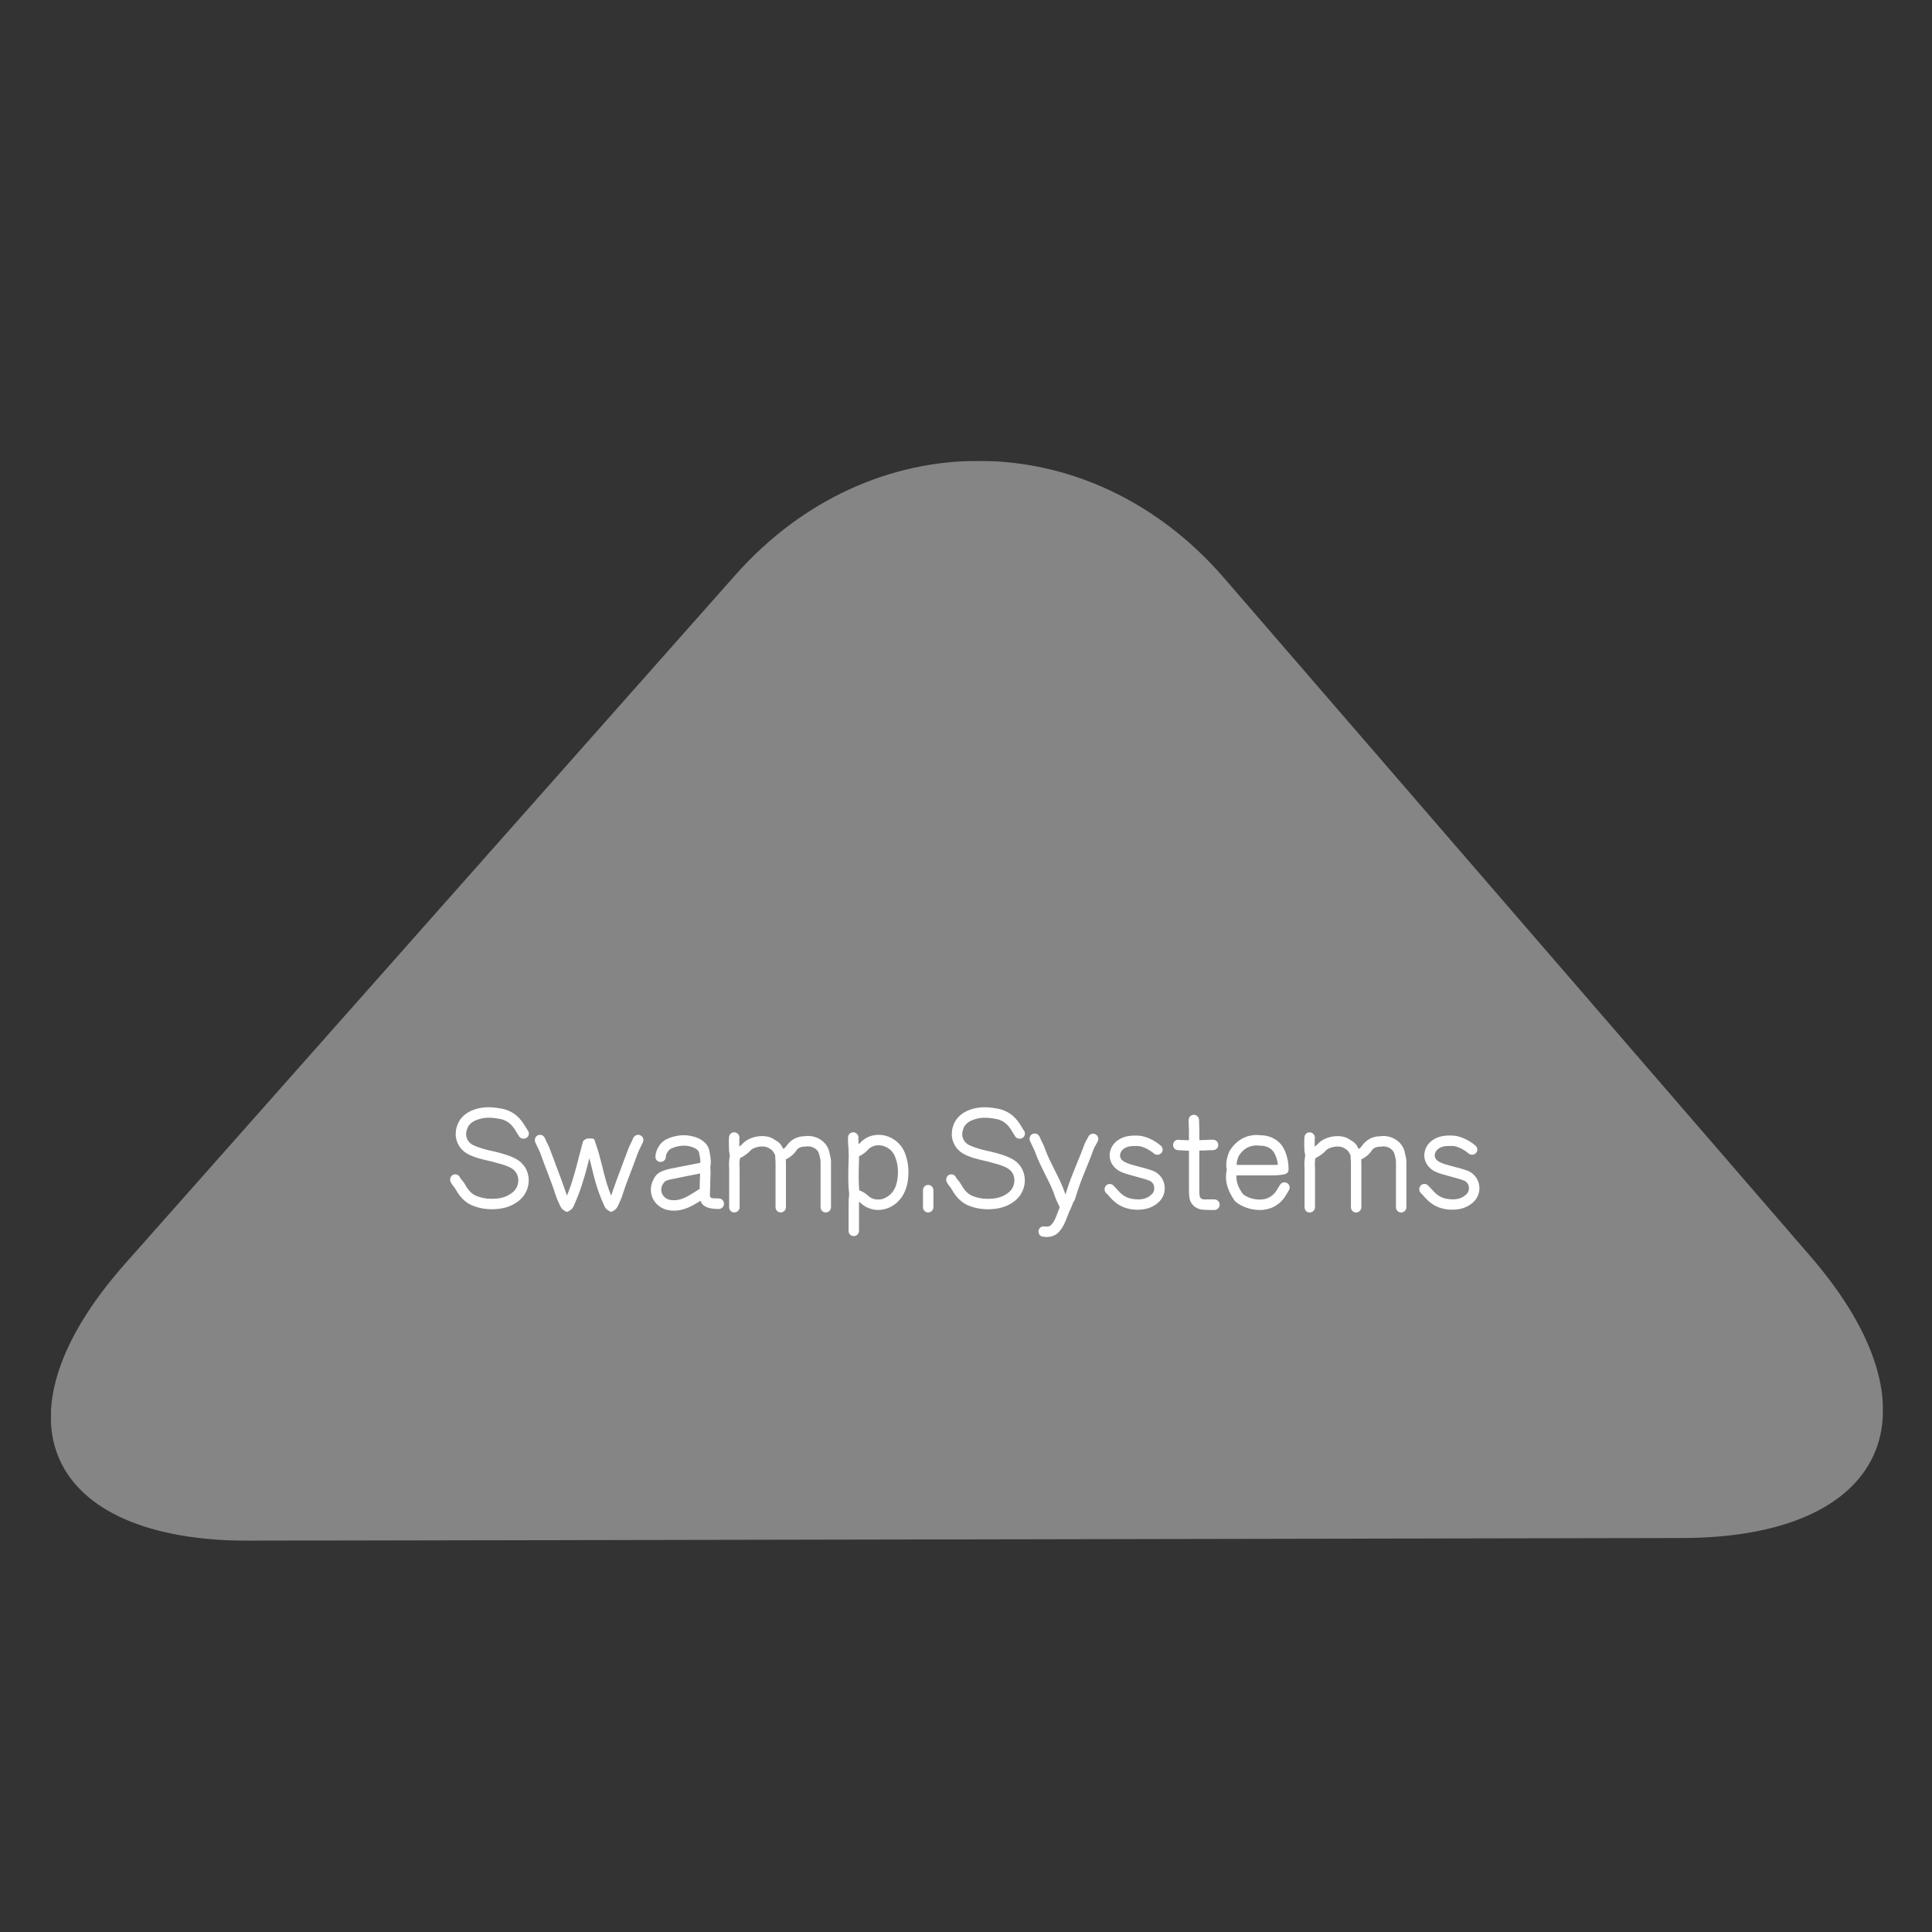 <?xml version="1.0" encoding="UTF-8"?>
<svg id="Ebene_1" data-name="Ebene 1" xmlns="http://www.w3.org/2000/svg" xmlns:xlink="http://www.w3.org/1999/xlink" viewBox="0 0 800 800">
  <rect x="0" y="0" width="800" height="800" fill="#333333" stroke="none"/>
  <defs>
    <style>
      .cls-1 {
        clip-path: url(#clippath);
      }

      .cls-2 {
        fill: none;
      }

      .cls-2, .cls-3 {
        stroke-width: 0px;
      }

      .cls-4 {
        clip-path: url(#clippath-1);
      }

      .cls-5 {
        clip-path: url(#clippath-2);
      }

      .cls-6 {
        opacity: .4;
      }

      .cls-3 {
        fill: #fff;
      }
    </style>
    <clipPath id="clippath">
      <rect class="cls-2" x="21.04" y="190.83" width="758.68" height="447.17"/>
    </clipPath>
    <clipPath id="clippath-1">
      <rect class="cls-2" x="21.04" y="190.83" width="758.68" height="447.17"/>
    </clipPath>
    <clipPath id="clippath-2">
      <rect class="cls-2" x="3.75" y="175.47" width="793.25" height="464.45"/>
    </clipPath>
  </defs>
  <g class="cls-1">
    <g class="cls-4">
      <path class="cls-3" d="m601.76,500.9c3.34-.06,6.11-1.09,8.3-3.11,1.61-1.44,2.54-3.57,2.54-5.76,0-3.23-1.96-6.11-4.9-7.26-1.21-.46-2.54-.81-3.69-1.15-.46-.12-.92-.23-1.38-.35l-1.9-.52c-1.73-.46-3.28-.86-4.67-1.61-1.27-.63-1.96-1.56-1.96-2.71,0-.52.12-.98.4-1.5.63-1.09,1.56-1.73,3.11-2.19.86-.17,1.79-.23,2.71-.23h1.27c1.9.17,4.61,1.44,6.51,3.11.4.35.86.52,1.44.52,1.21,0,2.19-.92,2.19-2.13,0-.63-.29-1.21-.75-1.61-2.54-2.25-6.28-3.98-9.05-4.15-.58-.06-1.09-.06-1.61-.06-1.27,0-2.54.12-3.75.4-2.65.69-4.72,2.19-5.88,4.26-.58,1.09-.92,2.42-.92,3.57,0,2.77,1.67,5.24,4.32,6.63,1.84.86,3.8,1.38,5.53,1.84.63.17,1.21.35,1.84.52l1.44.4c1.15.29,2.19.58,3.17.98,1.38.52,2.19,1.73,2.19,3.23,0,1.04-.35,1.84-1.09,2.54-1.5,1.38-3.11,2.02-5.42,2.07-2.88-.06-4.61-.52-6.51-1.84-.86-.63-1.73-1.56-2.59-2.54l-1.33-1.38c-.4-.4-.92-.63-1.5-.63-1.21,0-2.13.98-2.13,2.19,0,.63.23,1.15.63,1.56.35.29.69.69,1.09,1.15.86.98,2.07,2.3,3.4,3.23,2.54,1.73,5.3,2.59,8.93,2.54m-59.41,1.15c1.21,0,2.19-.98,2.19-2.19v-15.96c0-.4-.06-.75-.06-1.09v-.98c0-.98.06-1.61.23-2.19v-.06c1.67-.81,3.4-2.07,4.61-3.46,1.04-.81,2.82-1.38,4.55-1.38.63,0,1.15.06,1.56.17.92.23,1.5.69,2.3,1.21l.12.12c.81.69,1.44,2.19,1.44,2.19v1.09c.06.52.12,1.04.12,2.19v18.15c0,1.21.92,2.19,2.13,2.19s2.19-.98,2.19-2.19v-18.15c0-.69-.06-1.21-.06-1.61,1.44-.69,3.28-1.9,4.72-4.21.92-.81,1.96-1.15,3.4-1.09.35-.06.63-.12.92-.12,2.07,0,3.8,1.04,4.49,2.54.4.86.46,1.56.69,2.48.12.58.17,1.04.17,1.44v18.73c0,1.21.92,2.19,2.13,2.19s2.19-.98,2.19-2.19v-18.73c0-1.04-.23-2.13-.58-3.57-.69-4.21-4.49-7.2-9.1-7.2-.4,0-.81.06-1.15.12-3.4,0-6.05,1.56-7.95,4.49-.29.29-.58.52-.92.75l-.35-.46c-.63-1.5-1.61-2.42-3.4-3.4-1.27-.92-3.11-1.44-5.07-1.44-3.28,0-6.57,1.33-8.3,3.4l-1.15.98v-2.71c0-.46.06-.81.06-1.04,0-1.21-.98-2.19-2.19-2.19s-2.13.98-2.13,2.19c0,.17-.06.52-.06.92v2.25c0,1.56.06,2.94.35,3.8v.81c-.17.86-.29,1.84-.29,3v1.04c0,.35.06.69.06,1.04v15.96c0,1.21.92,2.19,2.13,2.19m-30.25-19.71c0-1.15.29-2.42.86-3.69,1.9-3,4.32-4.38,7.55-4.38.4,0,.86.06,1.38.12,2.42-.06,4.61,1.04,5.7,2.82.81,1.44,1.38,3.17,1.61,5.07-.75.06-1.5.06-2.25.06h-14.87Zm9.51,18.67c2.36,0,4.72-.63,6.51-1.67,2.88-1.79,3.98-3.75,4.96-5.42l.63-1.04c.17-.35.35-.75.35-1.15,0-1.21-.98-2.19-2.19-2.19-.81,0-1.5.46-1.84,1.09-.23.4-.46.75-.69,1.09-.98,1.67-1.56,2.71-3.51,3.92-1.15.69-2.48,1.04-4.21,1.04-2.59,0-5.13-.86-6.91-2.25-1.96-2.77-2.71-4.9-2.71-7.14v-.63h14.98c1.67,0,3.23-.12,4.72-.4,1.27-.23,1.96-.98,1.9-2.25,0-3.23-.86-6.57-2.3-8.99-1.79-3.05-5.36-4.96-9.16-4.96-.58-.06-1.09-.12-1.61-.12-4.78,0-8.59,2.25-11.29,6.51l-.12.23c-.81,1.79-1.33,3.86-1.33,5.65,0,.63.06,1.33.23,1.9v.06c-.23.98-.35,2.02-.35,3,0,3.17,1.15,6.34,3.63,9.91l.4.4c2.48,2.07,6.34,3.4,9.91,3.4m-18.73,0c1.21,0,2.19-.98,2.19-2.19s-.98-2.19-2.19-2.19h-3.92c-.17,0-.69.17-1.5-.35-.4-.23-.63-.63-.69-1.09-.12-.75-.12-1.56-.12-2.42v-16.36c.75,0,1.56-.06,2.25-.06,1.33-.06,2.48-.12,3.4-.12,1.21,0,2.19-.92,2.19-2.13s-.98-2.19-2.19-2.19c-.98,0-2.19.06-3.51.12-.69,0-1.44.06-2.13.06v-4.72c0-.29-.06-.58-.06-1.33-.06-.75-.06-1.56-.06-2.25,0-1.21-.98-2.19-2.19-2.19s-2.13.98-2.13,2.19c0,.81,0,1.73.06,2.48,0,.63.06.92.06,1.09v4.78l-4.26-.17c-.06,0-.12-.06-.17-.06-1.21,0-2.13.98-2.13,2.19s.86,2.07,2.02,2.13c1.38.12,2.88.17,4.55.23v16.31c0,.98.06,2.02.17,3,.35,2.94,2.82,5.07,5.93,5.13.86.12,3.92.12,4.44.12m-31.4-.12c3.34-.06,6.11-1.09,8.3-3.11,1.61-1.44,2.54-3.57,2.54-5.76,0-3.23-1.96-6.11-4.9-7.26-1.21-.46-2.54-.81-3.69-1.15-.46-.12-.92-.23-1.38-.35l-1.9-.52c-1.73-.46-3.28-.86-4.67-1.61-1.27-.63-1.96-1.56-1.96-2.71,0-.52.12-.98.4-1.5.63-1.09,1.56-1.73,3.11-2.19.86-.17,1.79-.23,2.71-.23h1.27c1.9.17,4.61,1.44,6.51,3.11.4.35.86.52,1.44.52,1.21,0,2.19-.92,2.19-2.13,0-.63-.29-1.21-.75-1.61-2.54-2.25-6.28-3.98-9.05-4.15-.58-.06-1.09-.06-1.61-.06-1.27,0-2.54.12-3.75.4-2.65.69-4.72,2.19-5.88,4.26-.58,1.09-.92,2.42-.92,3.57,0,2.77,1.67,5.24,4.32,6.63,1.84.86,3.8,1.38,5.53,1.84.63.17,1.21.35,1.84.52l1.44.4c1.15.29,2.19.58,3.17.98,1.38.52,2.19,1.73,2.19,3.23,0,1.04-.35,1.84-1.09,2.54-1.5,1.38-3.11,2.02-5.42,2.07-2.88-.06-4.61-.52-6.51-1.84-.86-.63-1.73-1.56-2.59-2.54l-1.33-1.38c-.4-.4-.92-.63-1.5-.63-1.21,0-2.13.98-2.13,2.19,0,.63.23,1.15.63,1.56.35.29.69.69,1.09,1.15.86.98,2.07,2.3,3.4,3.23,2.54,1.73,5.3,2.59,8.93,2.54m-38.08,11.29c2.02,0,3.86-.69,5.07-2.07,1.9-2.02,2.82-4.49,3.63-6.68.46-1.21.92-2.36,1.5-3.46.17-.35.4-.92.58-1.44.12-.4.17-.46.12-.46.52-.63.92-1.56,1.21-2.65.06-.23.12-.4.23-.69,1.15-3.86,2.59-7.38,4.09-11.06,1.04-2.54,2.07-5.07,3.05-7.84.29-.69.58-1.27.98-1.9.35-.58.63-1.15.81-1.5.06-.29.17-.58.17-.86,0-1.21-.98-2.19-2.19-2.19-.92,0-1.73.63-2.02,1.44-.06.17-.17.35-.52.92-.35.63-.92,1.61-1.27,2.71-.98,2.59-1.96,5.07-3,7.55-1.5,3.69-3.05,7.43-4.26,11.47l-.23.75c-.06.17-.06.29-.12.4-.12-.23-.17-.46-.23-.69-1.09-3.23-2.77-6.57-4.38-9.74-1.38-2.82-2.77-5.47-3.69-8.07-.52-1.38-.75-1.96-1.15-2.77-.29-.58-.69-1.27-1.27-2.71-.35-.75-1.09-1.33-2.02-1.33-1.21,0-2.13.98-2.13,2.19,0,.35.06.63.17.92.69,1.5,1.09,2.3,1.38,2.88.4.81.52,1.09.98,2.3.98,2.77,2.48,5.7,3.86,8.53,1.61,3.17,3.17,6.22,4.09,9.16.4,1.21,1.21,2.94,2.02,4.61-.29.69-.58,1.38-.81,2.02-.86,2.3-1.5,4.09-3.05,5.53-.35.29-.86.4-1.61.4-.29,0-.58,0-.86-.06h-.35c-1.21,0-2.13.92-2.13,2.13,0,1.09.81,2.02,1.84,2.13.52.06.98.12,1.5.12m-24.32-11.47c4.84,0,8.59-1.27,11.58-3.8,2.36-2.02,3.75-5.07,3.75-8.18,0-3.86-2.07-7.26-5.53-8.99-2.42-1.33-5.13-2.02-7.55-2.65-.4-.12-.81-.23-1.21-.29-3.05-.69-6.05-1.38-8.7-2.65-1.79-.86-2.94-2.59-2.94-4.55,0-.4.06-.86.17-1.27.52-2.42,1.96-3.92,4.9-4.84,1.33-.46,2.71-.69,4.32-.69s3.23.23,5.24.63c2.36.63,3.98,1.9,5.53,4.21l.69,1.15c.35.52.69,1.15,1.15,1.84.4.52,1.04.86,1.79.86,1.21,0,2.19-.92,2.19-2.13,0-.46-.17-.92-.46-1.27-.35-.52-.63-.98-.92-1.5-.23-.4-.52-.86-.86-1.38-2.54-3.8-5.76-5.82-10.37-6.4-1.33-.23-2.71-.35-3.98-.35-2.02,0-3.98.29-5.7.86-4.26,1.38-6.91,4.15-7.78,8.07-.12.75-.23,1.5-.23,2.19,0,3.63,2.13,6.91,5.42,8.47,3.05,1.5,6.45,2.19,9.51,2.88l1.15.35c2.42.63,4.61,1.15,6.68,2.25,2.02,1.04,3.17,2.94,3.17,5.19,0,1.9-.81,3.69-2.19,4.84-2.3,1.96-4.9,2.82-8.82,2.82-2.54,0-4.67-.46-6.8-1.38-1.84-.98-2.94-2.19-4.78-5.42l-.12-.12c-.35-.52-.69-.92-.92-1.15-.29-.35-.35-.46-.46-.69-.35-.81-1.09-1.38-2.02-1.38-1.21,0-2.13.98-2.13,2.19,0,.35.06.63.17.92.29.58.75,1.27,1.21,1.84.23.29.4.4.52.63,1.56,2.71,3.28,5.36,6.63,7.03l.12.06c2.59,1.15,5.47,1.79,8.59,1.79m-24.72,1.33c1.21,0,2.19-.98,2.19-2.19v-7.03c0-1.21-.98-2.19-2.19-2.19s-2.13.98-2.13,2.19v7.03c0,1.21.92,2.19,2.13,2.19m-20.74-5.36c-1.67,0-3.05-.58-4.15-1.61-1.09-1.04-2.36-1.73-3.63-2.19-.17-1.56-.23-3.34-.23-5.36,0-1.56,0-3.11.06-4.67.06-1.33.06-2.65.06-4.03,1.44-.69,2.82-1.73,3.98-3.05.4-.4.92-.69,1.61-1.04.81-.4,1.56-.52,2.54-.52,2.88,0,5.65,1.84,6.74,4.55.86,2.07,1.27,4.21,1.27,6.57,0,1.15-.12,2.42-.35,3.69-.63,3.17-1.96,5.19-4.09,6.51-1.21.81-2.42,1.15-3.8,1.15m-10.08,15.15c1.21,0,2.19-.98,2.19-2.19v-12.04c.23.17.52.35.81.63,1.84,1.73,4.44,2.77,7.09,2.77,2.07,0,4.26-.63,6.11-1.79,3.11-1.96,5.19-5.13,6.05-9.33v-.06c.29-1.56.4-3.05.4-4.49,0-2.88-.52-5.65-1.56-8.18-1.84-4.38-6.17-7.26-10.77-7.26-1.5,0-3.05.29-4.38.92-1.33.63-2.42,1.44-3.23,2.36-.23.23-.46.46-.69.63v-.06c-.06-1.5-.12-2.19-.12-2.59,0-.06.06-.06.06-.12,0-1.21-.98-2.19-2.19-2.19s-2.13.98-2.13,2.13c-.06.75,0,1.96.06,3.05.12.98.17,1.84.17,2.54v.81c0,.23.06.4.06.58,0,1.61-.06,3.17-.12,4.78-.06,1.61-.06,3.17-.06,4.78,0,2.59.12,4.72.35,6.74v.52c-.17,1.21-.23,2.42-.23,3.8v11.06c0,1.21.92,2.19,2.13,2.19m-49.44-9.8c1.21,0,2.19-.98,2.19-2.19v-15.96c0-.4-.06-.75-.06-1.09v-.98c0-.98.06-1.61.23-2.19v-.06c1.67-.81,3.4-2.07,4.61-3.46,1.04-.81,2.82-1.38,4.55-1.38.63,0,1.15.06,1.56.17.92.23,1.5.69,2.3,1.21l.12.12c.81.69,1.44,2.19,1.44,2.19v1.09c.06.52.12,1.04.12,2.19v18.15c0,1.21.92,2.19,2.13,2.19s2.19-.98,2.19-2.19v-18.15c0-.69-.06-1.21-.06-1.61,1.44-.69,3.28-1.9,4.72-4.21.92-.81,1.96-1.15,3.4-1.09.35-.06.63-.12.92-.12,2.07,0,3.8,1.04,4.49,2.54.4.86.46,1.56.69,2.48.12.58.17,1.04.17,1.44v18.73c0,1.21.92,2.19,2.13,2.19s2.19-.98,2.19-2.19v-18.73c0-1.04-.23-2.13-.58-3.57-.69-4.21-4.49-7.2-9.1-7.2-.4,0-.81.06-1.15.12-3.4,0-6.05,1.56-7.95,4.49-.29.29-.58.52-.92.75l-.35-.46c-.63-1.5-1.61-2.42-3.4-3.4-1.27-.92-3.11-1.44-5.07-1.44-3.28,0-6.57,1.33-8.3,3.4l-1.15.98v-2.71c0-.46.06-.81.06-1.04,0-1.21-.98-2.19-2.19-2.19s-2.13.98-2.13,2.19c0,.17-.06.52-.06.92v2.25c0,1.56.06,2.94.35,3.8v.81c-.17.86-.29,1.84-.29,3v1.04c0,.35.06.69.06,1.04v15.96c0,1.21.92,2.19,2.13,2.19m-24.95-5.07c-.69,0-1.38-.06-2.07-.23-2.02-.63-3.23-2.25-3.23-4.15,0-1.21.35-2.02,1.44-3.34.75-.58,1.9-.81,3.69-1.15,2.71-.58,8.12-1.67,10.95-2.19,0,.52,0,1.04-.06,1.67-.06.86-.06,1.84-.06,2.94,0,.75-.06,1.21-.06,1.67v.17l-.4.17-2.48,1.56c-3.28,2.07-5.47,2.88-7.72,2.88m0,4.32c3.92,0,7.32-1.84,10.03-3.51.29-.23.58-.4.92-.58.86,2.42,3.28,3.4,7.55,3.4,1.21,0,2.19-.98,2.19-2.19s-.98-2.19-2.19-2.19c-3.23,0-3.57-.06-3.63-1.33,0-1.38,0-1.9.06-2.54,0-.46.06-.98.06-1.84,0-.98,0-1.84.06-2.77.06-1.27.12-2.59,0-3.98,0-.06,0-.12-.06-.23.12-.81.23-1.61.23-2.42,0-1.67-.35-3.17-.58-4.49-.4-2.3-2.07-4.15-4.55-5.3-1.9-.81-3.98-1.27-6.05-1.27-2.36,0-4.9.58-7.2,1.67-2.54,1.21-4.55,4.49-4.55,7.26,0,1.21.92,2.13,2.13,2.13s2.19-.92,2.19-2.13c0-1.09,1.09-2.88,2.07-3.34,1.79-.86,3.57-1.27,5.36-1.27,1.5,0,2.88.29,4.21.86,1.33.63,2.02,1.33,2.13,2.19.29,1.38.52,2.48.52,3.69v.35c-2.71.52-8.87,1.73-11.98,2.36-4.21.92-6.28,1.84-7.49,4.67-.69,1.21-1.04,2.71-1.04,4.09,0,3.86,2.54,7.14,6.34,8.3h.12c1.04.29,2.13.4,3.17.4m-44.31.52c.17,0,.58-.23,1.27-.69.75-.46,1.15-.98,1.56-1.96.69-1.56,1.5-3.46,1.96-4.72,1.9-5.01,3.17-9.91,4.44-14.87.4,1.5.75,3,1.15,4.55.81,3.34,1.67,6.8,3,10.31.46,1.27,1.27,3.17,1.96,4.72.4.98.81,1.5,1.56,1.96.69.46,1.09.69,1.33.69.17,0,.58-.17,1.27-.63.69-.46,1.15-.98,1.61-1.96.63-1.44,1.33-2.88,1.67-3.92,1.09-3.51,2.42-6.97,3.75-10.43.86-2.25,1.73-4.49,2.48-6.68.46-1.21.58-1.5.98-2.3.29-.58.69-1.38,1.38-2.88.12-.29.23-.58.23-.92,0-1.21-.98-2.19-2.19-2.19-.92,0-1.67.58-2.02,1.33-.58,1.44-.98,2.13-1.27,2.71-.4.81-.63,1.38-1.15,2.77-.81,2.19-1.61,4.38-2.48,6.63-1.33,3.46-2.65,7.03-3.86,10.6-.06.35-.23.69-.4,1.09-.35-.86-.63-1.56-.81-2.07-1.21-3.28-2.02-6.51-2.82-9.85-.81-3.23-1.67-6.57-2.88-9.97-.12-.4-.23-.69-.29-.86-.12-.23-.17-.35-.17-.46-.12-.29-.75-.46-2.02-.4h-.4c-1.33,0-2.19,1.09-2.19,1.09-.06.23-.17.46-.23.81-.46,1.67-.86,3.34-1.33,4.96-1.27,5.01-2.48,9.8-4.32,14.69-.17.52-.46,1.21-.81,2.07-.17-.4-.35-.75-.4-1.09-1.21-3.57-2.54-7.14-3.86-10.6-.86-2.25-1.67-4.44-2.48-6.63-.52-1.38-.75-1.96-1.15-2.77-.29-.58-.69-1.27-1.27-2.71-.35-.75-1.09-1.33-2.02-1.33-1.21,0-2.13.98-2.13,2.19,0,.35.06.63.17.92.69,1.5,1.09,2.3,1.38,2.88.4.81.52,1.09.98,2.3.75,2.19,1.61,4.44,2.48,6.68,1.33,3.46,2.65,6.91,3.75,10.43.35,1.04,1.04,2.48,1.67,3.92.46.98.92,1.5,1.61,1.96.69.46,1.09.63,1.33.63m-31.23-1.09c4.84,0,8.59-1.27,11.58-3.8,2.36-2.02,3.75-5.07,3.75-8.18,0-3.86-2.07-7.26-5.53-8.99-2.42-1.33-5.13-2.02-7.55-2.65-.4-.12-.81-.23-1.21-.29-3.05-.69-6.05-1.38-8.7-2.65-1.79-.86-2.94-2.59-2.94-4.55,0-.4.06-.86.17-1.27.52-2.42,1.96-3.92,4.9-4.84,1.33-.46,2.71-.69,4.32-.69s3.23.23,5.24.63c2.36.63,3.98,1.9,5.53,4.21l.69,1.15c.35.52.69,1.15,1.15,1.84.4.52,1.04.86,1.79.86,1.21,0,2.19-.92,2.19-2.13,0-.46-.17-.92-.46-1.27-.35-.52-.63-.98-.92-1.5-.23-.4-.52-.86-.86-1.38-2.54-3.8-5.76-5.82-10.37-6.4-1.33-.23-2.71-.35-3.98-.35-2.02,0-3.98.29-5.7.86-4.26,1.38-6.91,4.15-7.78,8.07-.12.75-.23,1.5-.23,2.19,0,3.63,2.13,6.91,5.42,8.47,3.05,1.5,6.45,2.19,9.51,2.88l1.15.35c2.42.63,4.61,1.15,6.68,2.25,2.02,1.04,3.17,2.94,3.17,5.19,0,1.9-.81,3.69-2.19,4.84-2.3,1.96-4.9,2.82-8.82,2.82-2.54,0-4.67-.46-6.8-1.38-1.84-.98-2.94-2.19-4.78-5.42l-.12-.12c-.35-.52-.69-.92-.92-1.15-.29-.35-.35-.46-.46-.69-.35-.81-1.09-1.38-2.02-1.38-1.21,0-2.13.98-2.13,2.19,0,.35.06.63.17.92.29.58.75,1.27,1.21,1.84.23.29.4.4.52.63,1.56,2.71,3.28,5.36,6.63,7.03l.12.06c2.59,1.15,5.47,1.79,8.59,1.79"/>
      <g class="cls-6">
        <g class="cls-5">
          <path class="cls-3" d="m103.53,638c-84.86.16-108.03-51.19-51.75-114.71l252.71-285.19c56.28-63.51,146.89-62.95,202.38,1.24l242.89,280.99c55.49,64.2,31.69,116.37-53.17,116.53l-593.07,1.13Z"/>
        </g>
      </g>
    </g>
  </g>
</svg>